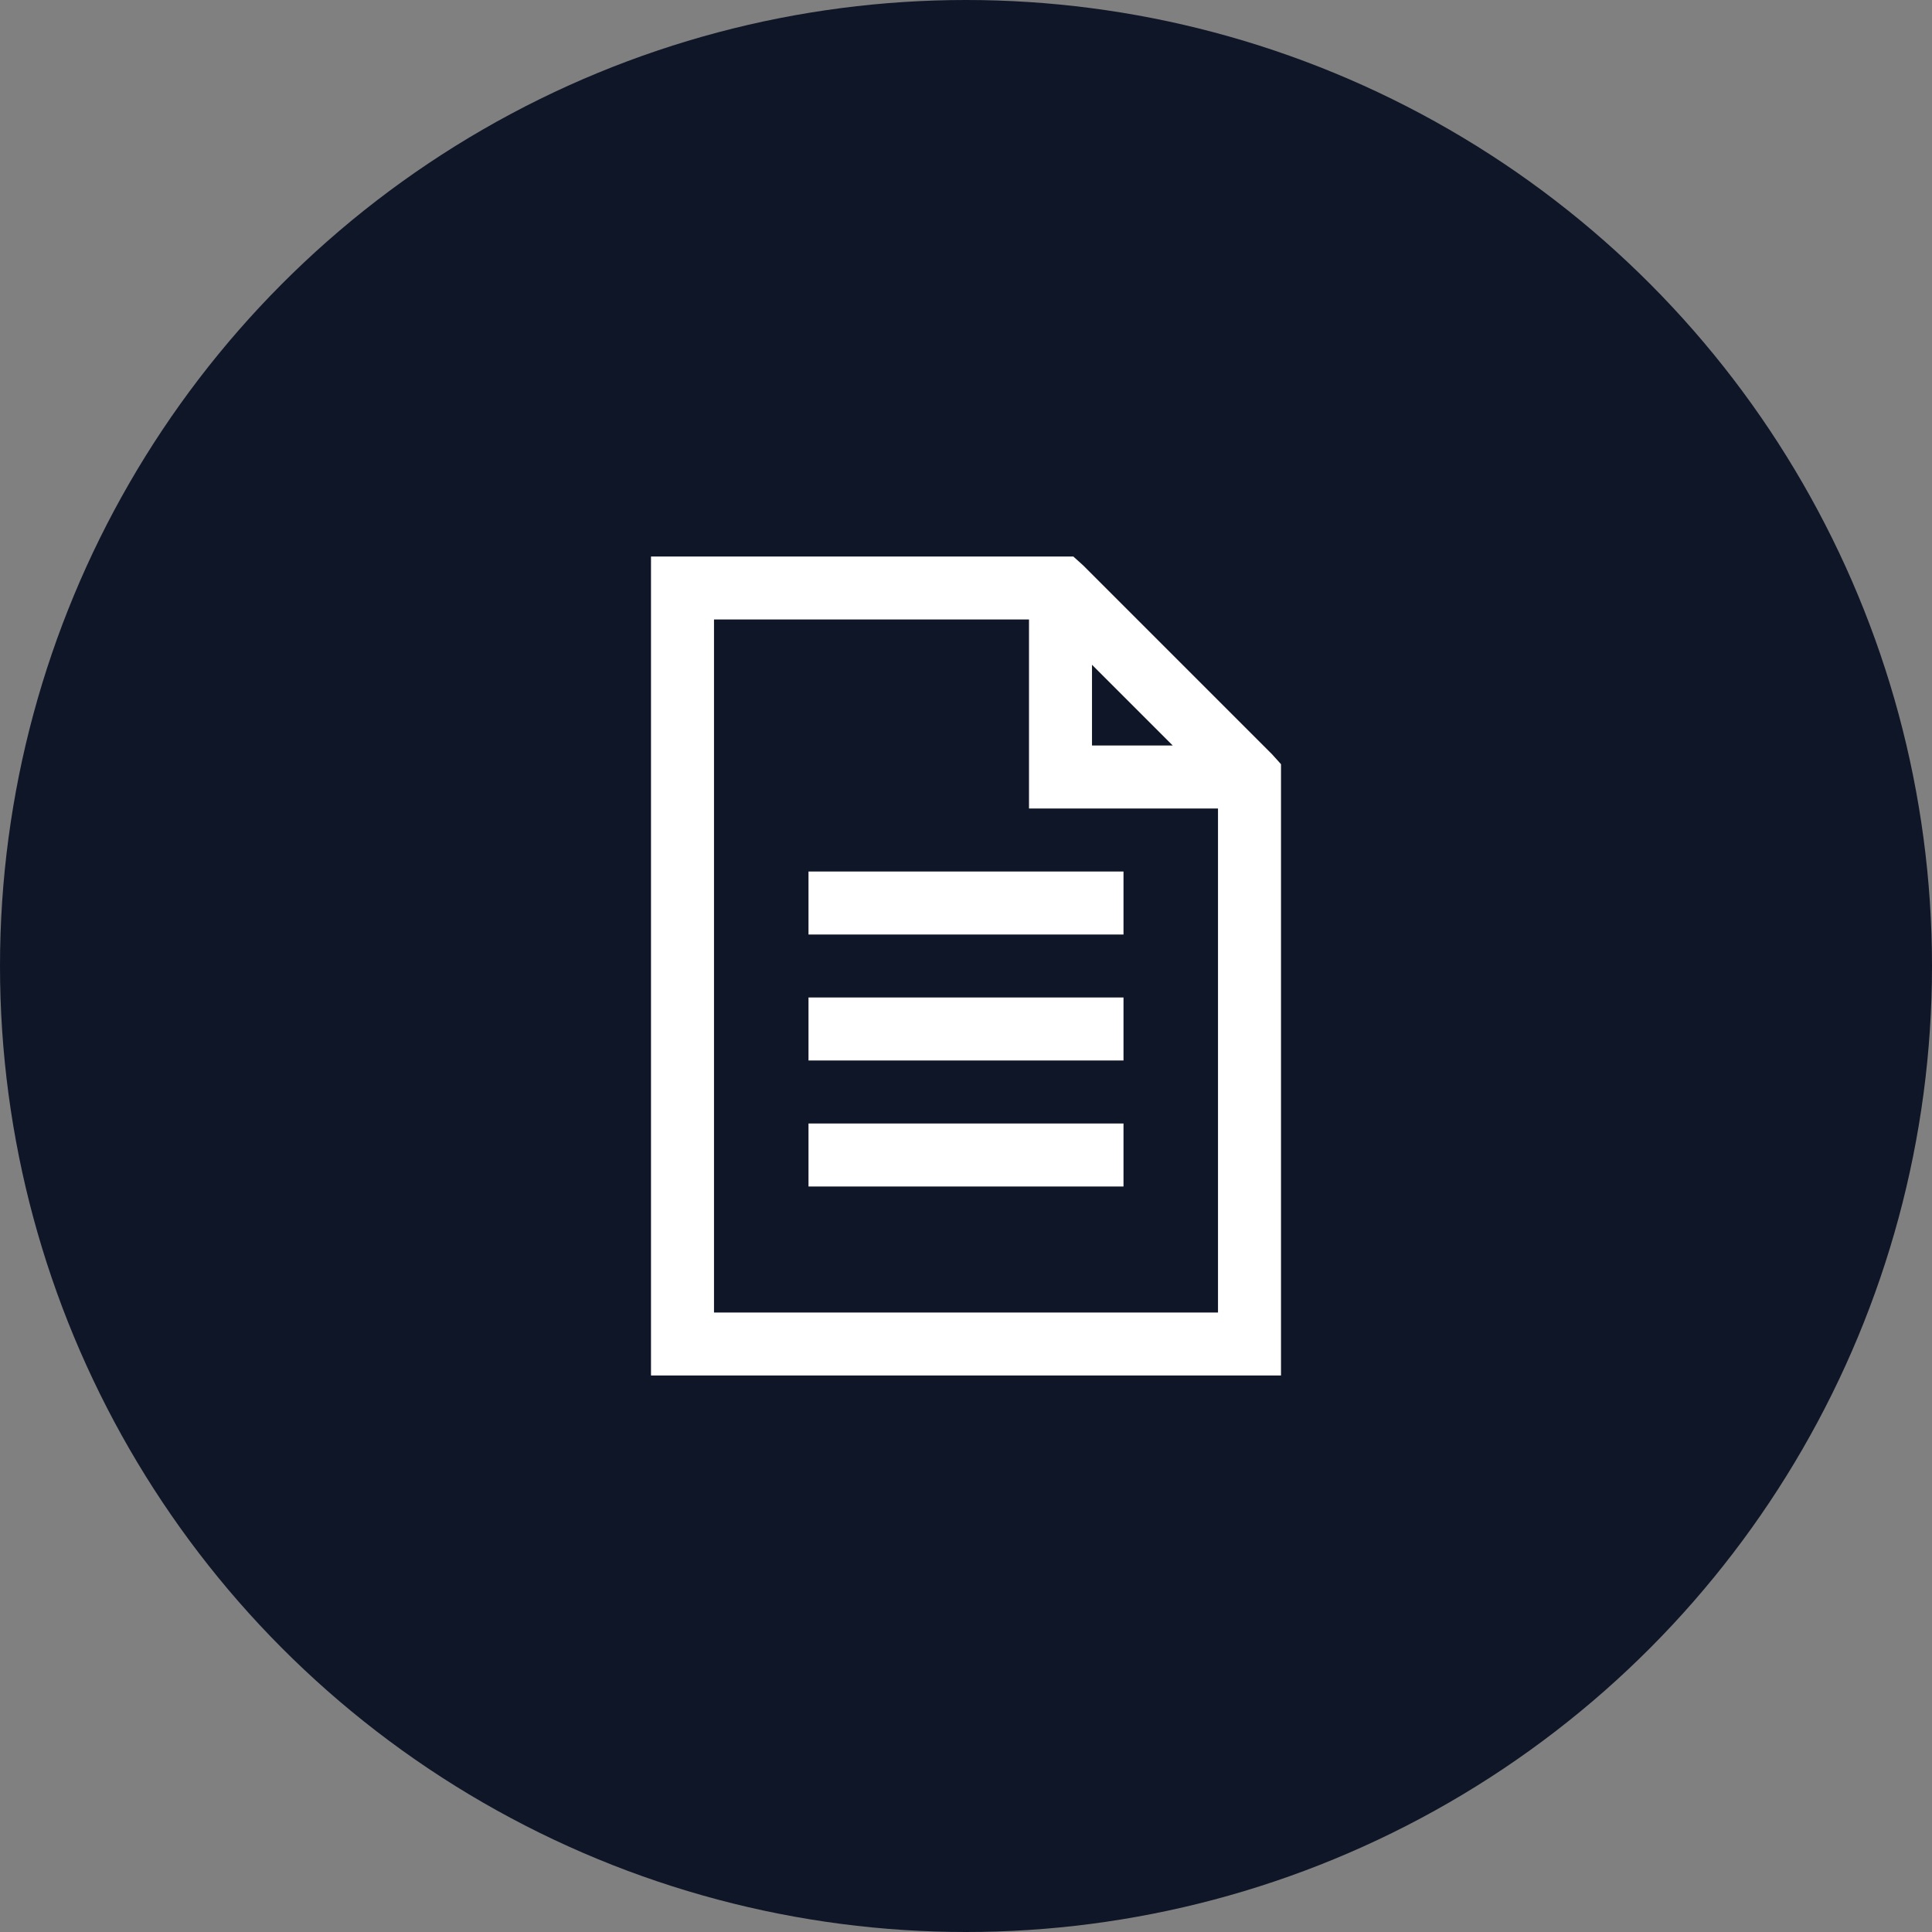 <svg width="46" height="46" viewBox="0 0 46 46" fill="none" xmlns="http://www.w3.org/2000/svg">
  <rect x="0" y="0" width="46" height="46" fill="#808080" stroke="none"/>
  <g id="Group 261">
    <circle id="Ellipse 8" cx="23" cy="23" r="23" fill="#0F1627"/>
    <path id="Vector" d="M15.5 13.25V32.75H30.5V18.195L30.289 17.961L25.789 13.461L25.555 13.25H15.5ZM17 14.75H24.5V19.25H29V31.25H17V14.75ZM26 15.828L27.922 17.75H26V15.828ZM19.25 20.75V22.25H26.75V20.75H19.25ZM19.25 23.75V25.25H26.75V23.75H19.25ZM19.25 26.75V28.25H26.75V26.75H19.25Z" fill="white"/>
  </g>
</svg>
